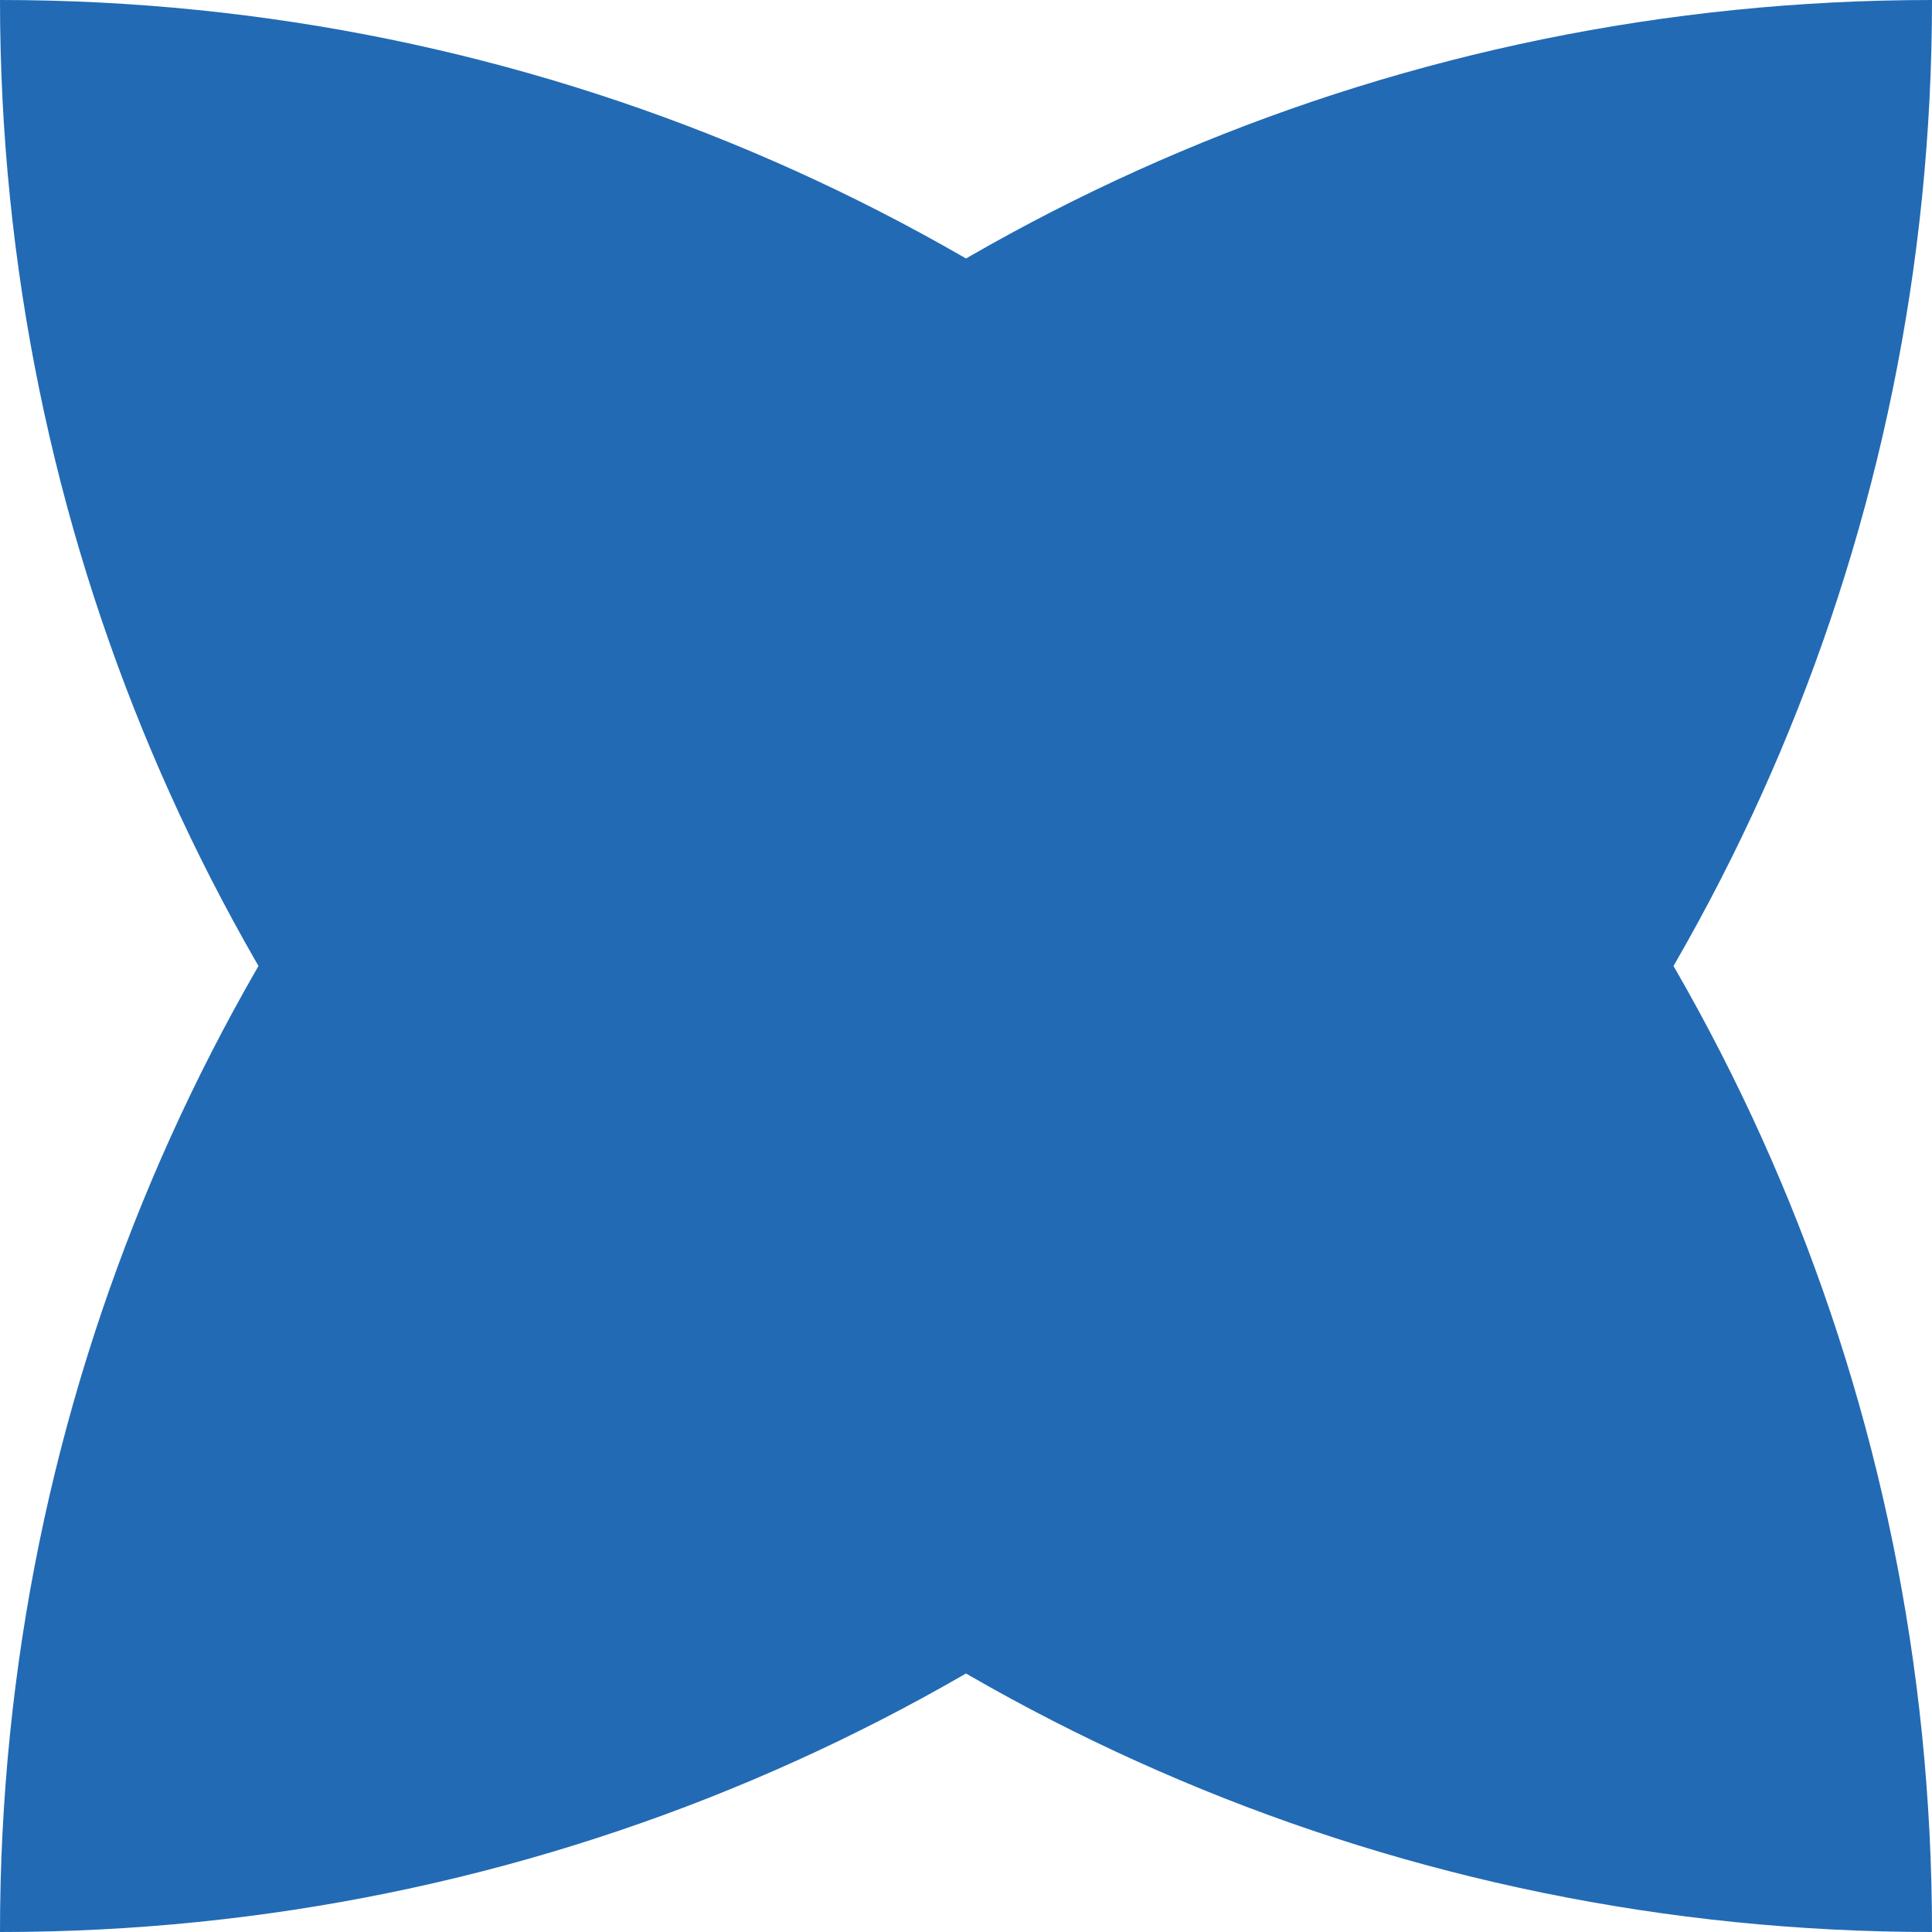 <svg width="8" height="8" viewBox="0 0 8 8" fill="none" xmlns="http://www.w3.org/2000/svg">
<path d="M0 8C0 3.582 3.582 0 8 0C8 4.418 4.418 8 0 8Z" fill="#226AB4"/>
<path d="M0 -3.49691e-07C4.418 -1.56562e-07 8 3.582 8 8C3.582 8 -1.93129e-07 4.418 0 -3.49691e-07Z" fill="#226AB4"/>
</svg>
